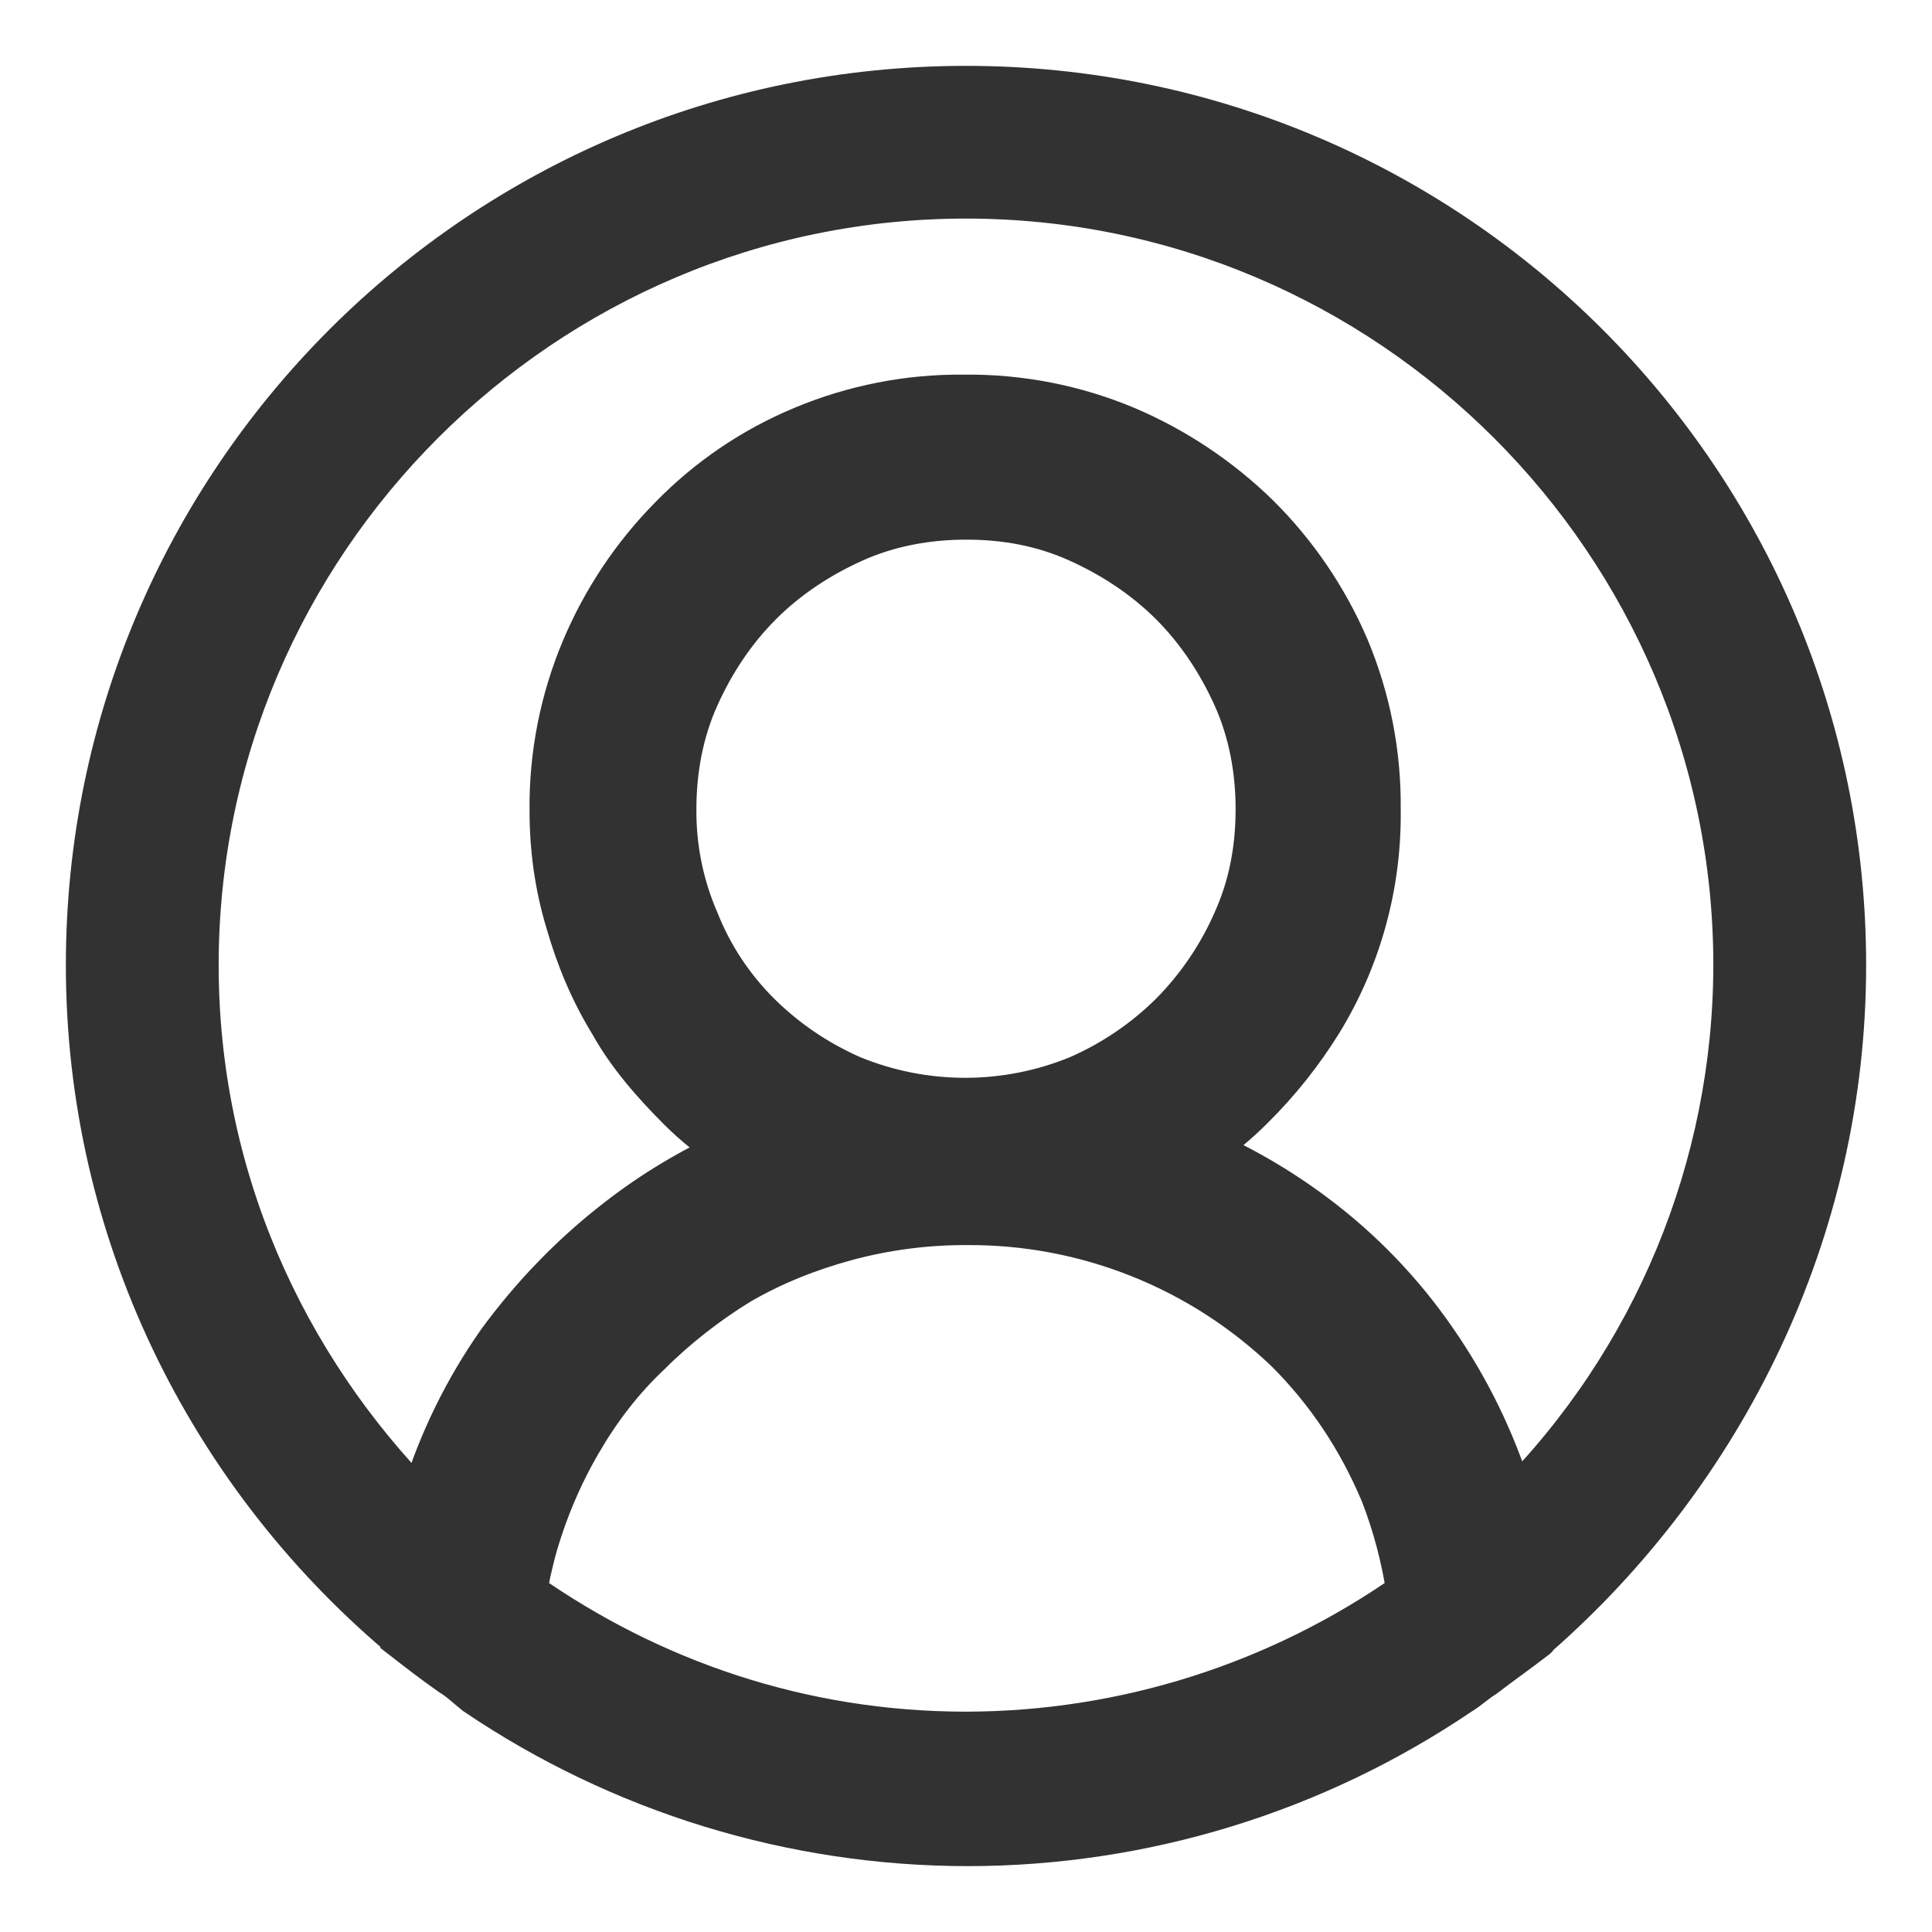 <svg width="22" height="22" viewBox="0 0 22 22" fill="none" xmlns="http://www.w3.org/2000/svg">
<g id="login">
<path id="account" d="M21 10.99C21 5.475 16.52 1 11 1C5.48 1 1 5.475 1 10.99C1 14.027 2.38 16.765 4.54 18.602C4.56 18.622 4.58 18.622 4.58 18.642C4.76 18.782 4.94 18.922 5.14 19.062C5.24 19.122 5.32 19.201 5.42 19.281C7.073 20.4 9.024 20.999 11.02 21C13.016 20.999 14.967 20.4 16.62 19.281C16.72 19.221 16.8 19.142 16.9 19.081C17.08 18.942 17.28 18.802 17.46 18.663C17.48 18.642 17.5 18.642 17.5 18.622C19.62 16.764 21 14.027 21 10.99ZM11 19.741C9.12 19.741 7.4 19.141 5.98 18.142C6 17.983 6.04 17.824 6.08 17.664C6.2 17.23 6.374 16.814 6.6 16.425C6.82 16.045 7.08 15.705 7.4 15.405C7.7 15.105 8.06 14.826 8.42 14.606C8.8 14.386 9.2 14.226 9.64 14.106C10.084 13.987 10.541 13.927 11 13.928C12.363 13.917 13.677 14.44 14.66 15.385C15.12 15.845 15.48 16.385 15.74 17.004C15.88 17.364 15.98 17.743 16.04 18.142C14.564 19.18 12.804 19.738 11 19.741ZM7.94 10.491C7.764 10.088 7.676 9.651 7.68 9.211C7.68 8.773 7.76 8.332 7.94 7.933C8.12 7.532 8.36 7.174 8.66 6.874C8.96 6.574 9.32 6.335 9.72 6.155C10.12 5.975 10.56 5.895 11 5.895C11.46 5.895 11.88 5.975 12.28 6.155C12.68 6.335 13.04 6.575 13.34 6.874C13.64 7.174 13.88 7.534 14.06 7.933C14.24 8.332 14.32 8.773 14.32 9.211C14.32 9.671 14.24 10.091 14.06 10.49C13.887 10.885 13.643 11.244 13.34 11.55C13.034 11.853 12.675 12.096 12.28 12.269C11.453 12.608 10.527 12.608 9.7 12.269C9.305 12.096 8.946 11.853 8.64 11.55C8.337 11.248 8.098 10.889 7.94 10.491ZM17.22 17.124C17.22 17.084 17.2 17.064 17.2 17.024C17.004 16.398 16.714 15.805 16.34 15.266C15.966 14.723 15.507 14.244 14.98 13.848C14.578 13.545 14.141 13.29 13.68 13.088C13.889 12.948 14.083 12.787 14.26 12.609C14.558 12.314 14.82 11.985 15.04 11.629C15.485 10.902 15.713 10.063 15.7 9.211C15.707 8.581 15.584 7.955 15.34 7.374C15.099 6.813 14.753 6.304 14.32 5.875C13.886 5.451 13.378 5.112 12.82 4.875C12.238 4.631 11.611 4.509 10.98 4.516C10.348 4.509 9.722 4.632 9.14 4.876C8.576 5.111 8.066 5.457 7.64 5.895C7.214 6.326 6.875 6.835 6.64 7.394C6.396 7.975 6.273 8.601 6.28 9.231C6.28 9.671 6.34 10.091 6.46 10.49C6.58 10.91 6.74 11.29 6.96 11.649C7.16 12.009 7.44 12.329 7.74 12.629C7.92 12.809 8.12 12.968 8.34 13.107C7.877 13.314 7.44 13.576 7.04 13.887C6.52 14.287 6.06 14.766 5.68 15.286C5.303 15.823 5.013 16.416 4.82 17.044C4.8 17.084 4.8 17.124 4.8 17.144C3.22 15.545 2.24 13.387 2.24 10.99C2.24 6.175 6.18 2.239 11 2.239C15.82 2.239 19.76 6.175 19.76 10.99C19.757 13.29 18.844 15.495 17.22 17.124Z" fill="#323232" stroke="#323232" stroke-width="0.5"/>
</g>
</svg>
